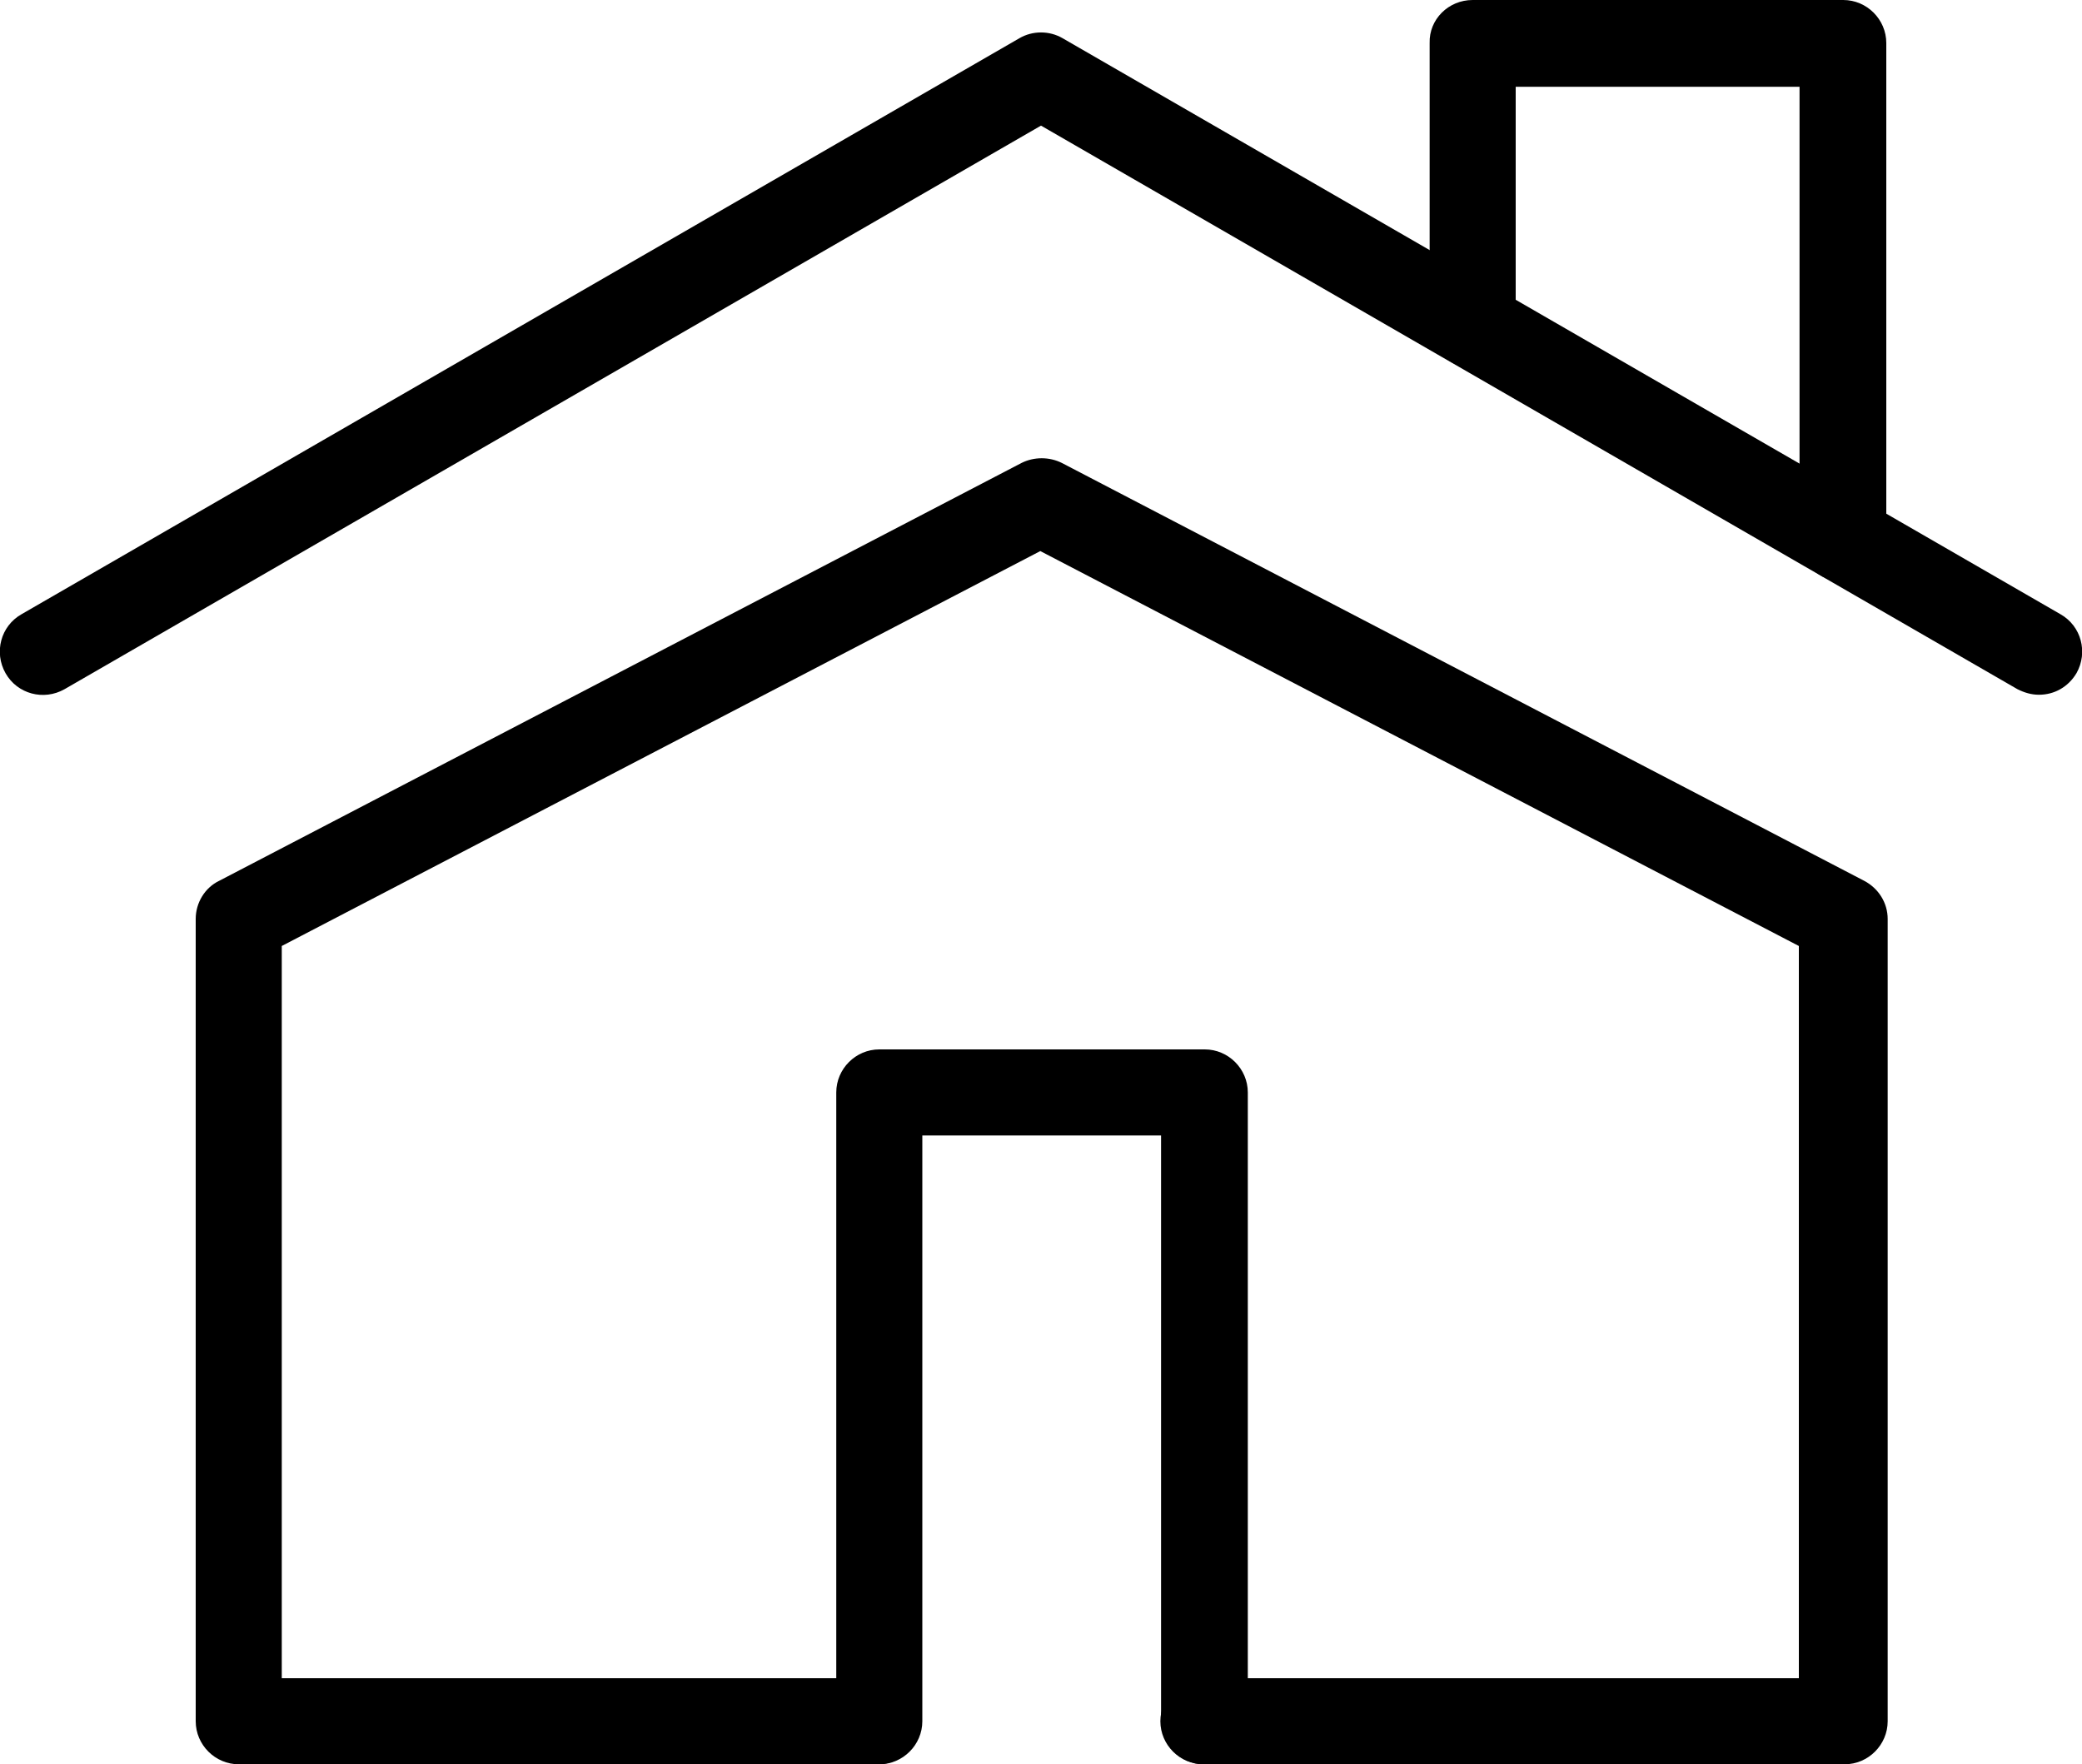 <?xml version="1.0" encoding="UTF-8"?><svg id="_ÎÓÈ_1" xmlns="http://www.w3.org/2000/svg" viewBox="0 0 30 25.42"><path d="m29.38,10.01c-.11,0-.21-.03-.31-.08L15,1.81.93,9.93c-.3.17-.68.07-.85-.23-.17-.3-.07-.68.23-.85L14.69.55c.19-.11.43-.11.62,0l14.38,8.3c.3.17.4.55.23.85-.12.2-.32.31-.54.31Z"/><path d="m26.55,25.42h-9.21c-.34,0-.62-.28-.62-.62s.28-.62.62-.62h8.58v-10.55l-10.93-5.69-10.93,5.69v10.55h8.59c.34,0,.62.28.62.62s-.28.62-.62.62H3.44c-.34,0-.62-.28-.62-.62v-11.56c0-.23.13-.45.34-.55l11.56-6.02c.18-.09.4-.09.58,0l11.56,6.02c.21.11.34.32.34.55v11.56c0,.34-.28.62-.62.62Z"/><path d="m26.55,8.38c-.34,0-.62-.28-.62-.62V1.25h-4.09v3.43c0,.34-.28.62-.62.62s-.62-.28-.62-.62V.62C20.59.28,20.87,0,21.22,0h5.34C26.9,0,27.18.28,27.18.62v7.14c0,.34-.28.62-.62.62Z"/><path d="m17.35,25.42c-.34,0-.62-.28-.62-.62v-8.44h-3.44v8.44c0,.34-.28.62-.62.62s-.62-.28-.62-.62v-9.06c0-.34.28-.62.62-.62h4.69c.34,0,.62.28.62.62v9.06c0,.34-.28.62-.62.62Z"/></svg>